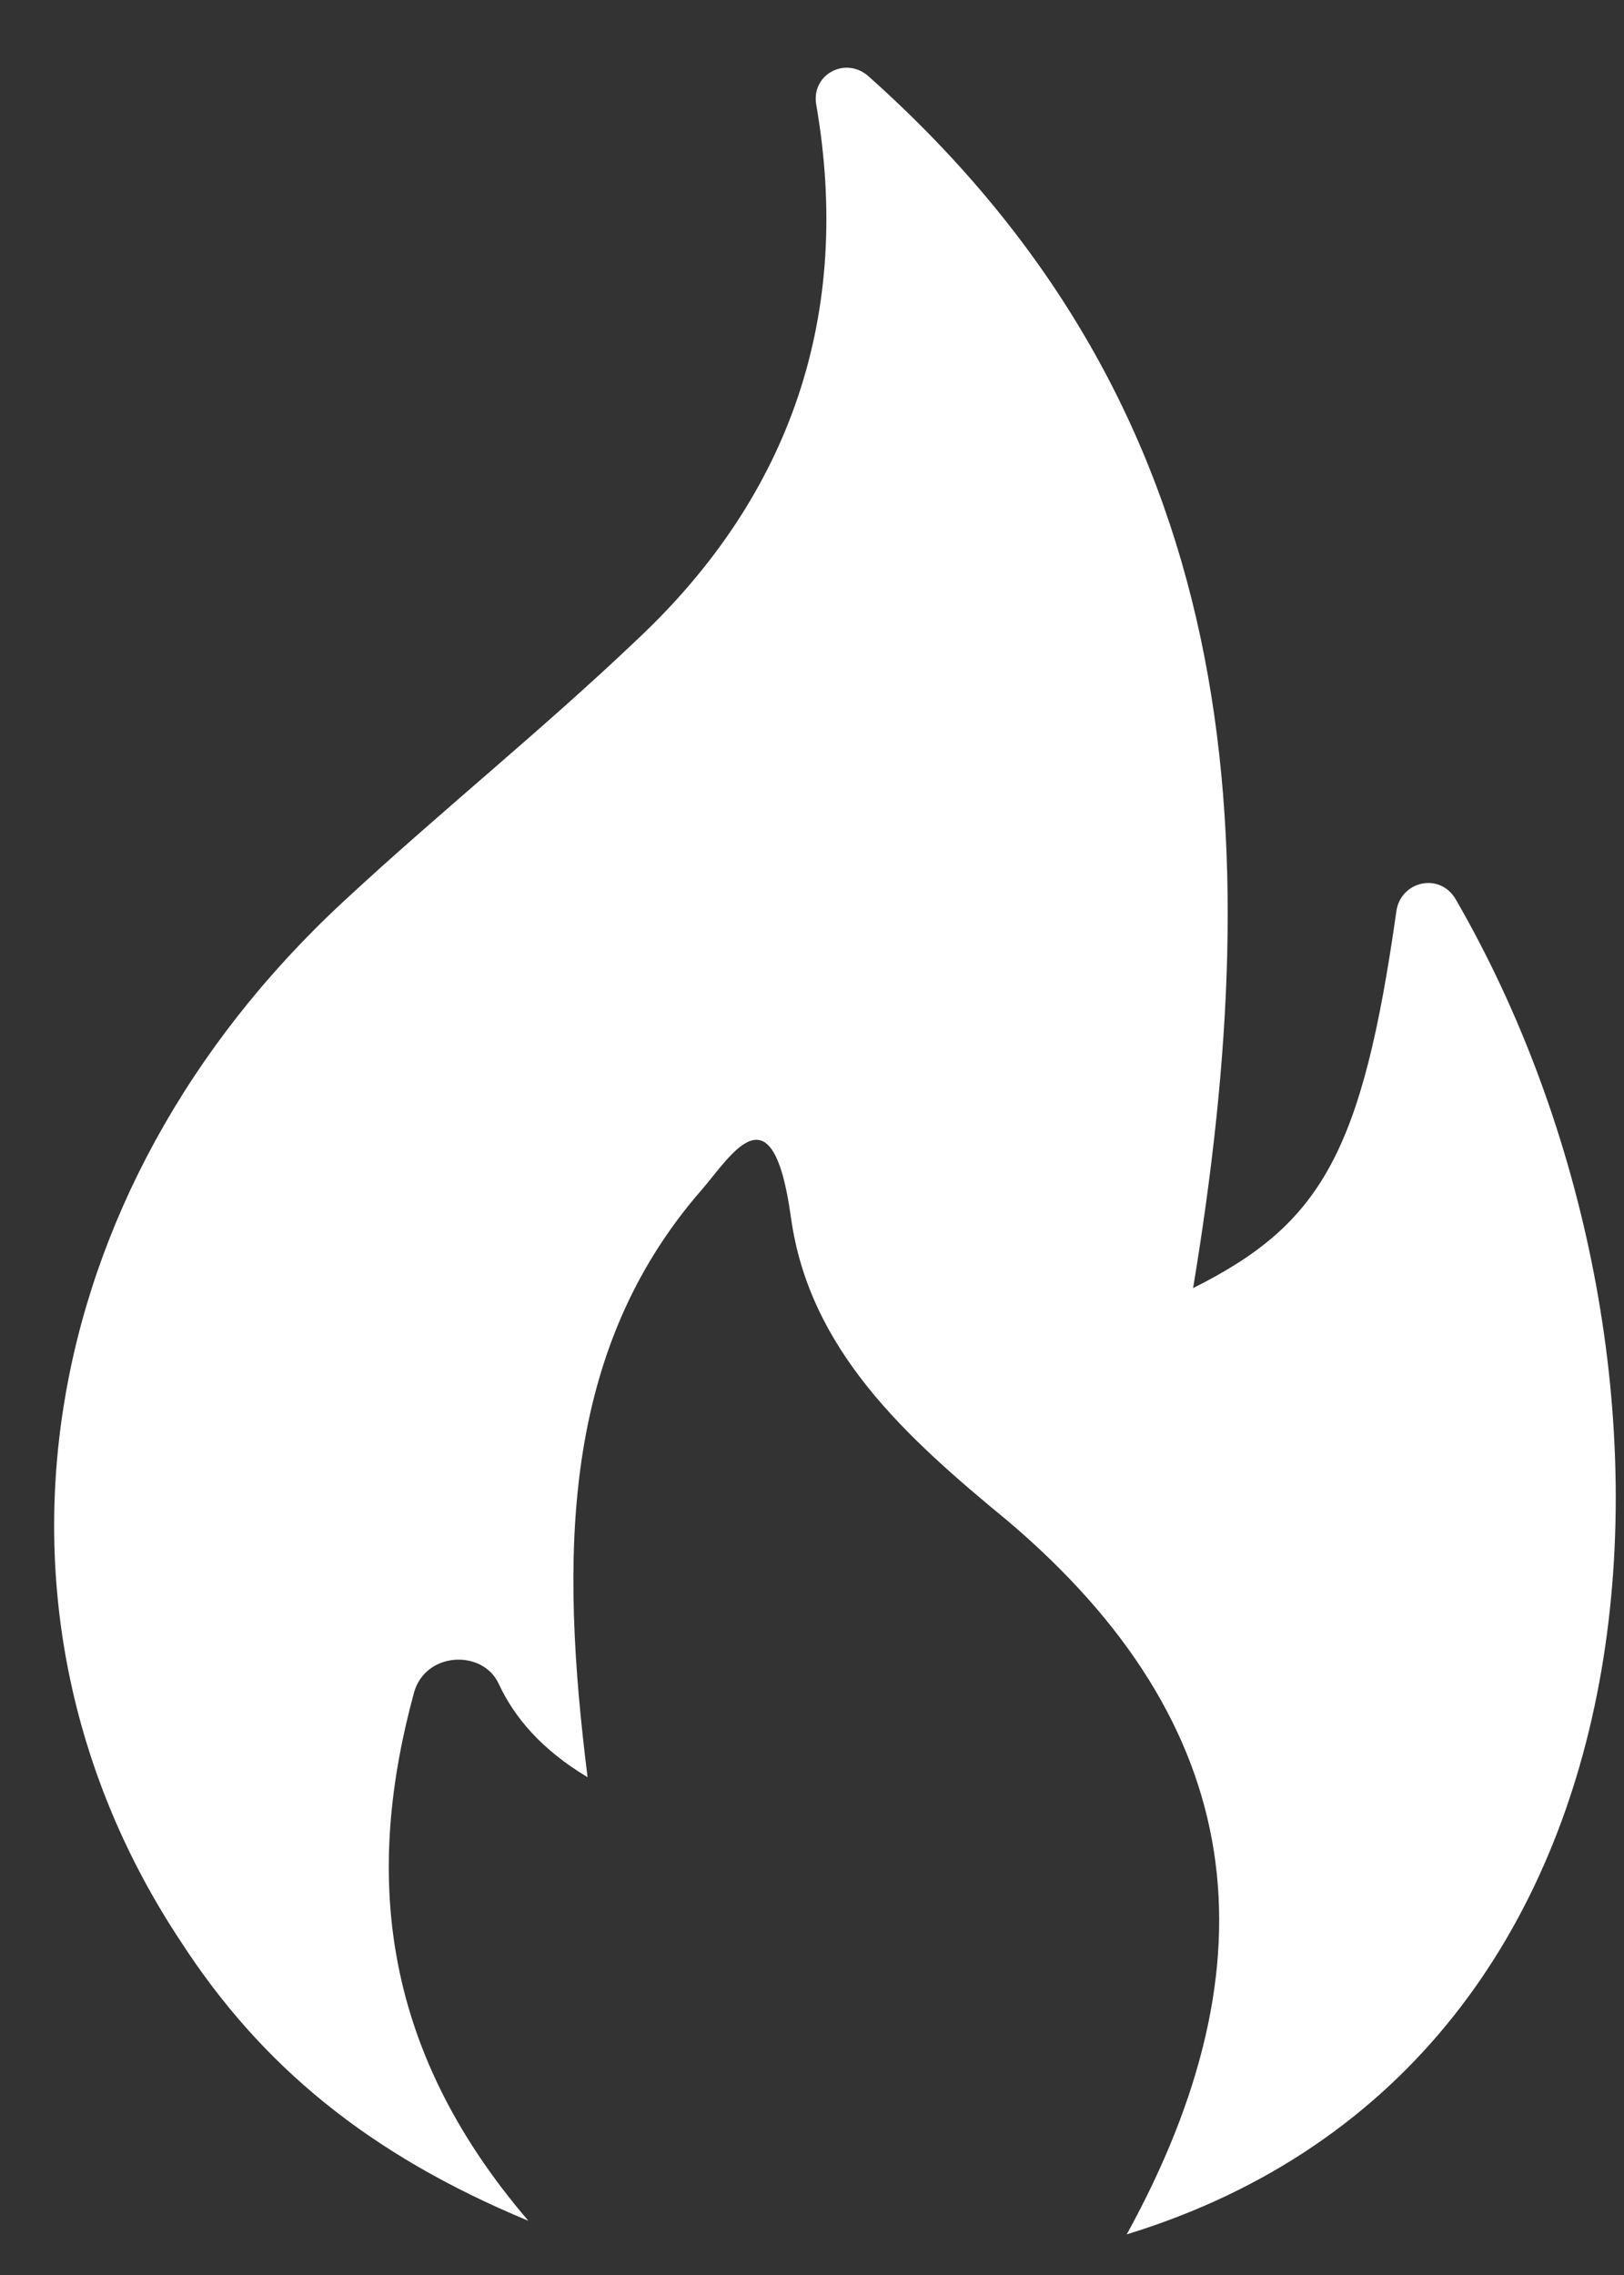 <svg xmlns="http://www.w3.org/2000/svg" width="15" height="21" viewBox="0 0 15 21" fill="none"><rect x="0" y="0" width="15" height="21" fill="#333333" stroke="none"/><path d="M4.879 20.499C3.402 19.887 2.411 19.065 1.672 17.925C-0.333 14.907 0.279 11.003 3.17 8.324C4.056 7.501 5.006 6.741 5.892 5.897C7.306 4.567 7.876 2.9 7.538 0.959C7.496 0.685 7.812 0.516 8.024 0.706C11.506 3.808 11.716 7.69 11.02 11.89C12.202 11.299 12.582 10.644 12.898 8.408C12.94 8.133 13.299 8.049 13.446 8.302C15.852 12.459 15.64 19.021 10.407 20.625C11.8 18.093 11.526 15.92 9.31 14.041C8.36 13.26 7.474 12.459 7.305 11.235C7.136 10.011 6.756 10.665 6.482 10.982C5.174 12.48 5.174 14.379 5.427 16.405C5.005 16.152 4.752 15.857 4.605 15.54C4.457 15.224 3.93 15.245 3.824 15.624C3.381 17.249 3.486 18.874 4.879 20.498L4.879 20.499Z" fill="white"></path></svg>